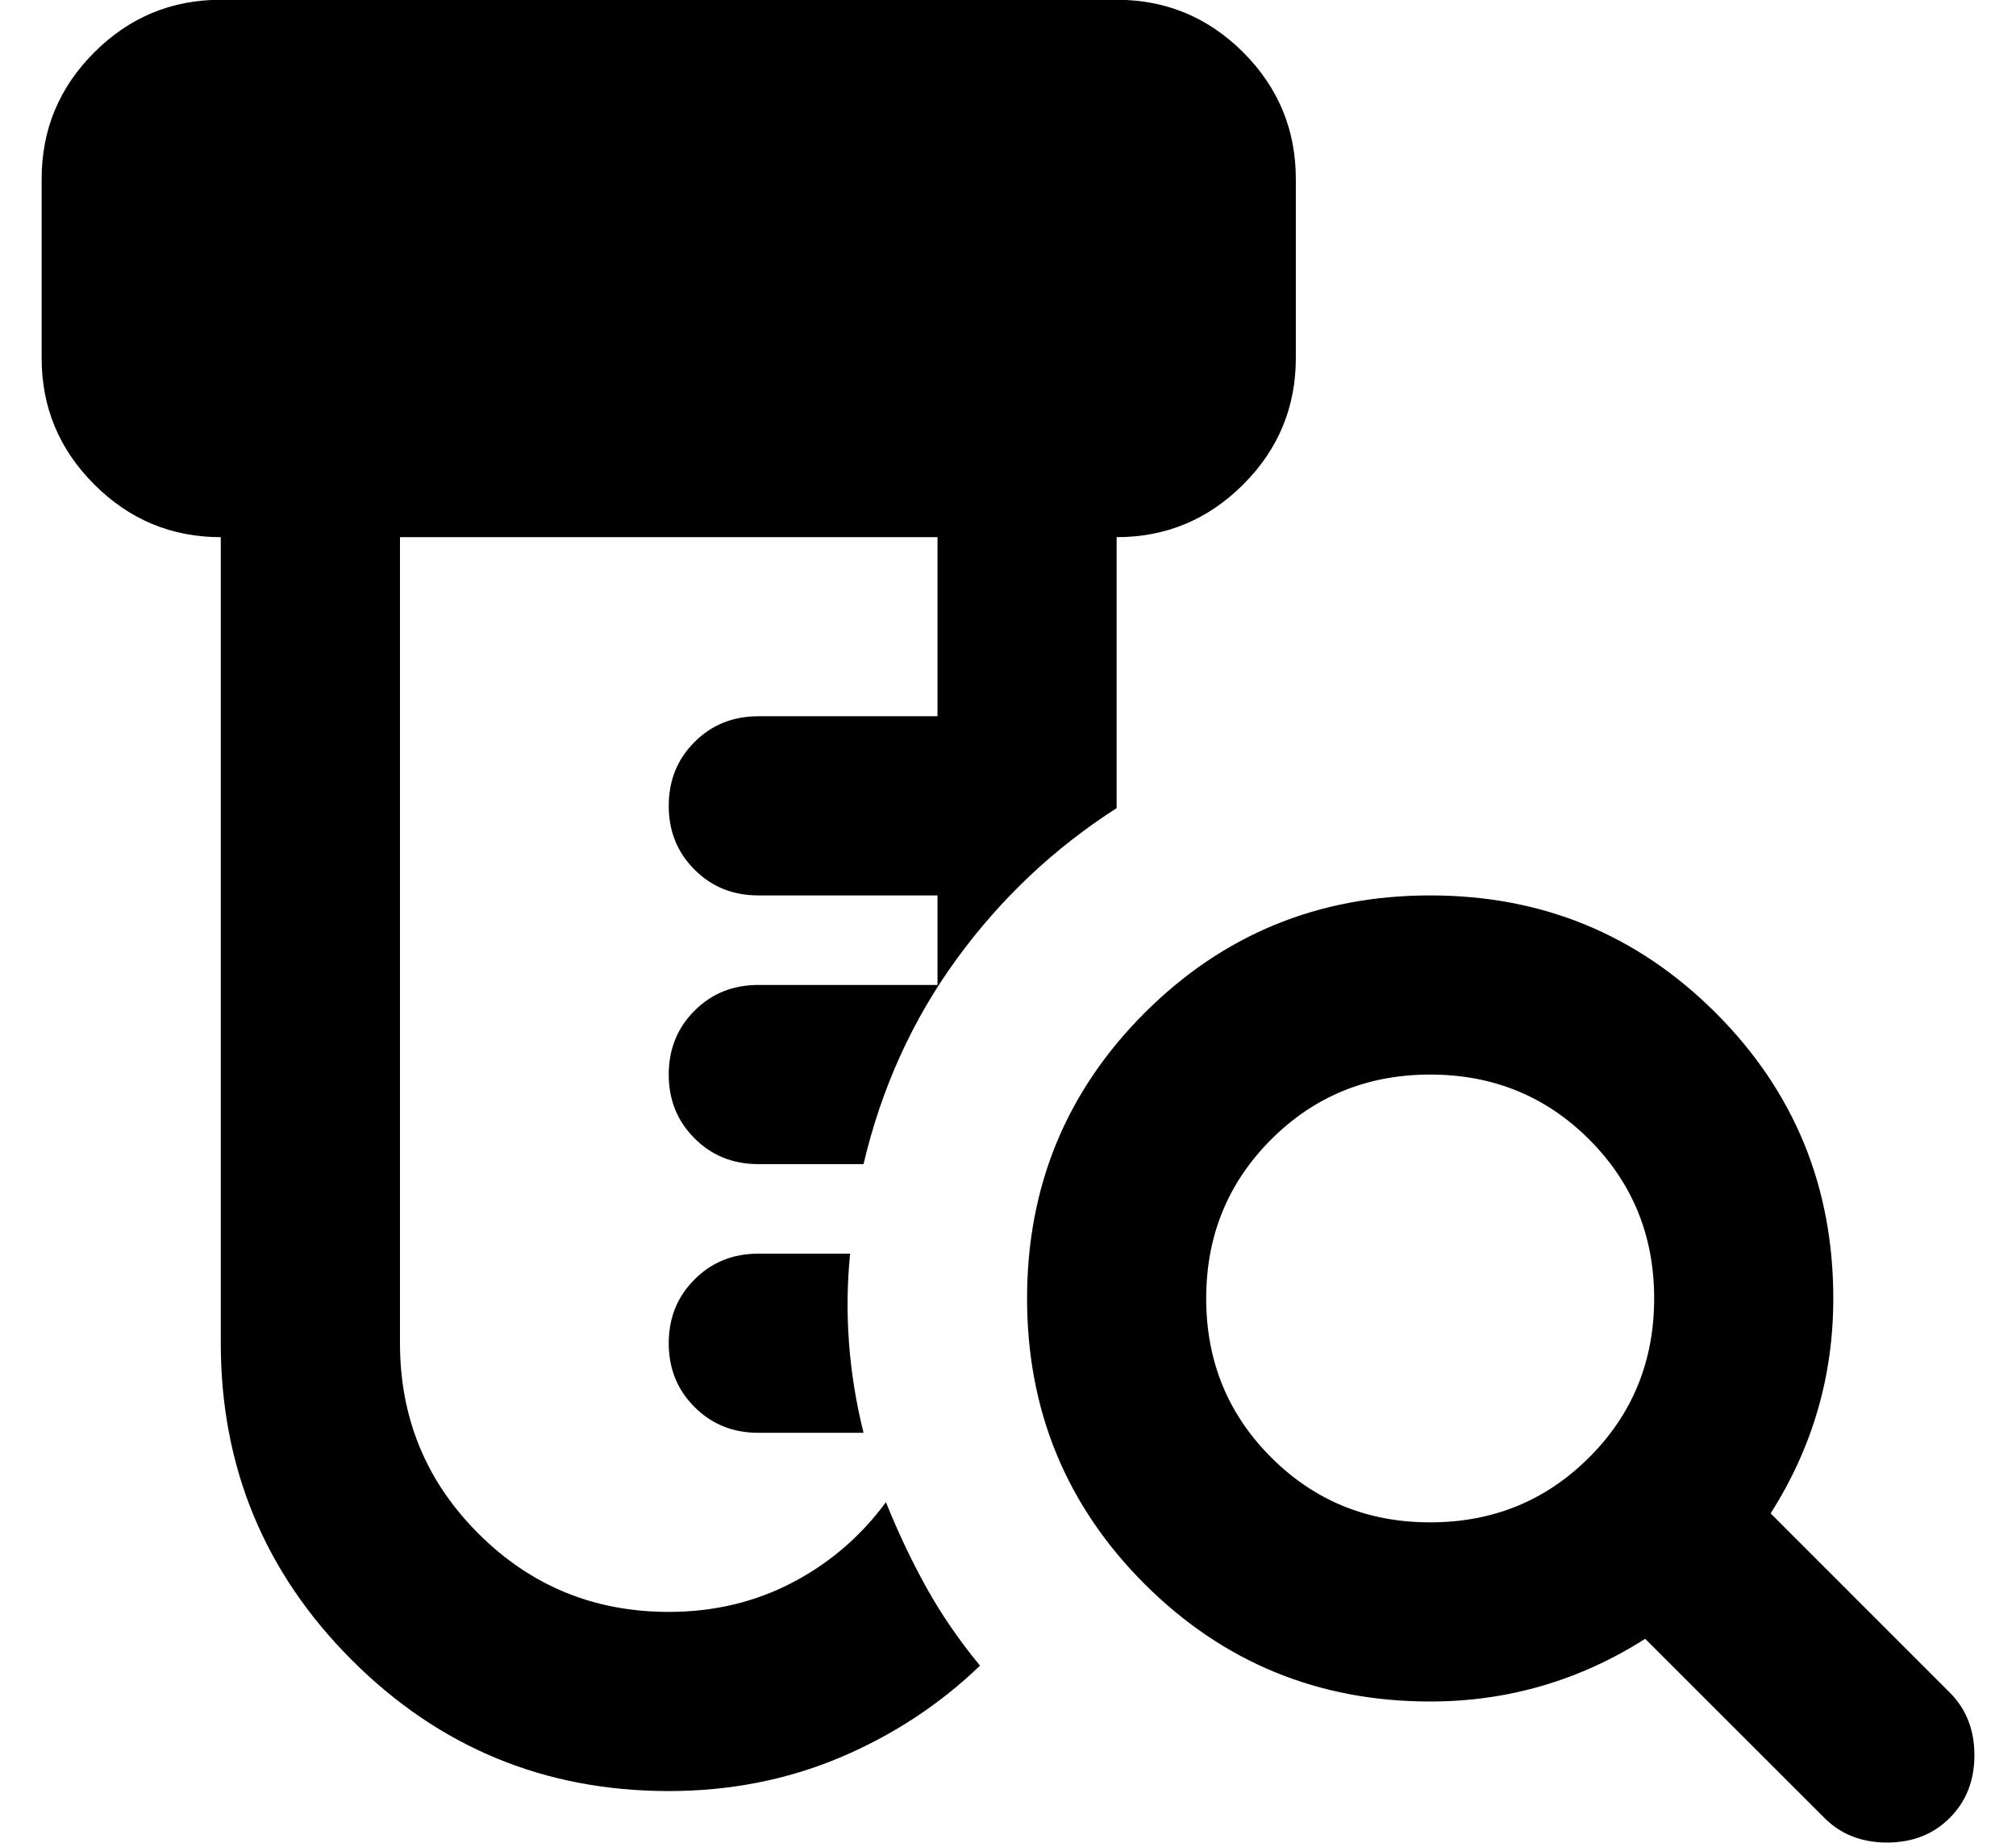 <svg xmlns="http://www.w3.org/2000/svg" fill="none" viewBox="0 0 35 32" height="32" width="35">
<path fill="black" d="M11.61 31.102C9.458 31.102 7.625 30.344 6.109 28.828C4.592 27.311 3.833 25.477 3.833 23.325V9.328C2.978 9.328 2.246 9.023 1.637 8.413C1.027 7.805 0.723 7.073 0.723 6.217V3.107C0.723 2.251 1.027 1.519 1.637 0.909C2.246 0.3 2.978 -0.004 3.833 -0.004H19.386C20.241 -0.004 20.974 0.3 21.584 0.909C22.192 1.519 22.497 2.251 22.497 3.107V6.217C22.497 7.073 22.192 7.805 21.584 8.413C20.974 9.023 20.241 9.328 19.386 9.328V14.033C18.297 14.732 17.371 15.607 16.607 16.656C15.842 17.707 15.303 18.893 14.992 20.215H13.165C12.724 20.215 12.355 20.066 12.058 19.767C11.759 19.469 11.61 19.1 11.61 18.66C11.61 18.219 11.759 17.849 12.058 17.551C12.355 17.253 12.724 17.104 13.165 17.104H16.276V15.549H13.165C12.724 15.549 12.355 15.4 12.058 15.101C11.759 14.803 11.61 14.434 11.61 13.994C11.61 13.553 11.759 13.183 12.058 12.885C12.355 12.587 12.724 12.438 13.165 12.438H16.276V9.328H6.944V23.325C6.944 24.621 7.397 25.723 8.305 26.63C9.212 27.538 10.314 27.991 11.61 27.991C12.387 27.991 13.1 27.823 13.748 27.486C14.396 27.149 14.941 26.682 15.381 26.086C15.589 26.604 15.822 27.097 16.081 27.564C16.34 28.03 16.651 28.484 17.014 28.924C16.314 29.598 15.505 30.13 14.585 30.519C13.664 30.907 12.672 31.102 11.61 31.102ZM14.992 24.881H13.165C12.724 24.881 12.355 24.731 12.058 24.433C11.759 24.135 11.61 23.766 11.61 23.325C11.61 22.885 11.759 22.516 12.058 22.218C12.355 21.919 12.724 21.77 13.165 21.77H14.759C14.707 22.288 14.701 22.807 14.74 23.325C14.779 23.844 14.863 24.362 14.992 24.881ZM24.83 26.436C25.918 26.436 26.838 26.06 27.59 25.308C28.342 24.557 28.718 23.636 28.718 22.548C28.718 21.459 28.342 20.539 27.59 19.787C26.838 19.035 25.918 18.66 24.83 18.66C23.741 18.66 22.821 19.035 22.069 19.787C21.317 20.539 20.941 21.459 20.941 22.548C20.941 23.636 21.317 24.557 22.069 25.308C22.821 26.06 23.741 26.436 24.83 26.436ZM24.83 29.547C22.886 29.547 21.233 28.866 19.871 27.506C18.511 26.145 17.831 24.492 17.831 22.548C17.831 20.604 18.511 18.951 19.871 17.59C21.233 16.229 22.886 15.549 24.83 15.549C26.774 15.549 28.426 16.229 29.788 17.59C31.148 18.951 31.828 20.604 31.828 22.548C31.828 23.222 31.738 23.87 31.556 24.492C31.375 25.114 31.103 25.71 30.74 26.28L33.85 29.391C34.135 29.676 34.278 30.039 34.278 30.48C34.278 30.92 34.135 31.283 33.85 31.568C33.565 31.854 33.202 31.996 32.761 31.996C32.321 31.996 31.958 31.854 31.673 31.568L28.562 28.458C27.992 28.821 27.396 29.093 26.774 29.274C26.152 29.456 25.503 29.547 24.83 29.547Z"></path>
</svg>
